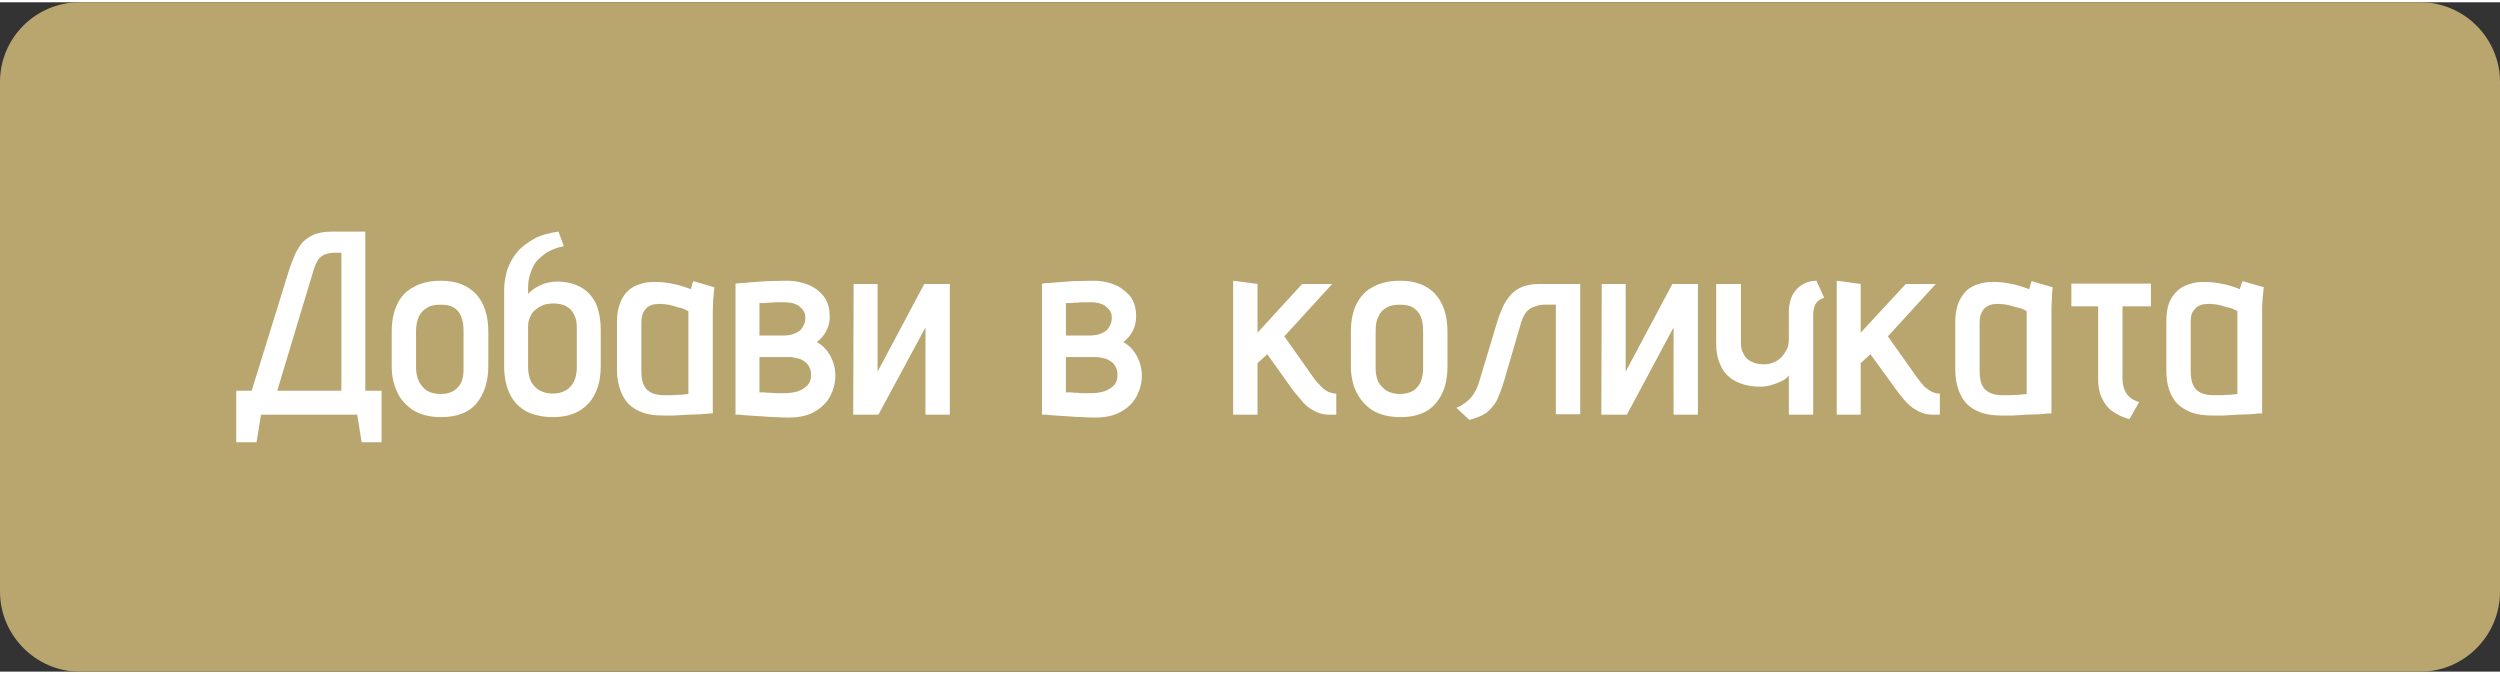 <?xml version="1.0" encoding="UTF-8"?>
<!DOCTYPE svg PUBLIC "-//W3C//DTD SVG 1.1//EN" "http://www.w3.org/Graphics/SVG/1.1/DTD/svg11.dtd">
<!-- Creator: CorelDRAW 2021 (64-Bit) -->
<svg xmlns="http://www.w3.org/2000/svg" xml:space="preserve" width="230px" height="62px" version="1.1" shape-rendering="geometricPrecision" text-rendering="geometricPrecision" image-rendering="optimizeQuality" fill-rule="evenodd" clip-rule="evenodd"
viewBox="0 0 61590 16490"
 xmlns:xlink="http://www.w3.org/1999/xlink"
 xmlns:xodm="http://www.corel.com/coreldraw/odm/2003">
 <rect x="0" y="0" width="61590" height="16490" fill="#333333" stroke="none"/>
 <g id="Layer_x0020_1">
  <path fill="#B9A56E" d="M1960 0l57670 0c1080,0 1960,890 1960,1960l0 12560c0,1080 -880,1970 -1960,1970l-57670 0c-1070,0 -1960,-890 -1960,-1970l0 -12560c0,-1080 880,-1960 1960,-1960z"/>
  <path fill="white" fill-rule="nonzero" d="M9000 9570l0 -3920 -830 0c-190,0 -350,30 -470,90 -120,60 -220,130 -290,230 -70,100 -130,200 -170,310 -40,100 -80,200 -110,290l-930 3000 -380 0 0 1270 500 0 110 -680 2370 0 110 680 490 0 0 -1270 -400 0zm-590 0l-1580 0 910 -3020c40,-110 80,-180 120,-240 50,-50 110,-90 180,-110 60,-20 140,-30 220,-30l150 0 0 3400z"/>
  <path id="_1" fill="white" fill-rule="nonzero" d="M12030 8970l0 -850c0,-400 -100,-710 -300,-930 -210,-220 -490,-330 -870,-330 -260,0 -480,50 -660,150 -180,90 -320,230 -410,420 -90,180 -140,410 -140,690l0 850c0,220 40,430 130,620 80,190 220,340 400,460 180,110 410,170 680,170 390,0 690,-110 880,-340 190,-230 290,-540 290,-910zm-610 -880l0 930c0,120 -10,230 -50,330 -40,90 -100,160 -190,220 -80,50 -190,80 -320,80 -140,0 -250,-30 -340,-80 -90,-60 -150,-140 -200,-230 -40,-100 -70,-200 -70,-320l0 -930c0,-140 30,-260 70,-350 50,-100 120,-170 210,-220 80,-50 190,-70 330,-70 130,0 230,20 320,70 80,50 140,120 180,220 40,100 60,210 60,350z"/>
  <path id="_2" fill="white" fill-rule="nonzero" d="M13710 6880c-90,0 -180,20 -270,40 -90,30 -170,70 -240,110 -80,50 -140,100 -190,150l0 -130c0,-150 20,-270 60,-380 30,-100 80,-200 140,-280 70,-80 160,-160 270,-230 120,-70 250,-120 410,-150l-130 -360c-220,30 -420,80 -590,170 -160,90 -300,190 -410,310 -120,140 -200,290 -260,450 -50,170 -80,330 -80,500l0 1880c0,270 50,510 140,690 90,190 230,330 410,430 180,90 400,140 660,140 370,0 660,-110 870,-340 200,-220 300,-530 300,-920l0 -870c0,-260 -40,-490 -120,-670 -90,-180 -210,-310 -370,-400 -160,-90 -360,-140 -600,-140zm-80 540c130,0 230,20 320,70 80,40 150,110 190,200 50,90 70,190 70,320l0 980c0,130 -20,250 -70,350 -40,90 -110,170 -200,220 -80,50 -190,80 -320,80 -130,0 -240,-30 -330,-80 -90,-50 -160,-130 -210,-220 -40,-90 -70,-210 -70,-350l0 -1010c0,-90 20,-170 60,-250 30,-70 80,-130 140,-170 60,-50 120,-80 200,-110 70,-20 150,-30 220,-30z"/>
  <path id="_3" fill="white" fill-rule="nonzero" d="M17600 7020l-520 -150c-20,40 -30,90 -40,130 -20,50 -20,70 -20,70 -60,-30 -140,-50 -230,-80 -90,-30 -190,-50 -300,-70 -110,-20 -230,-30 -350,-30 -130,0 -250,10 -360,50 -110,30 -210,80 -300,160 -90,80 -150,180 -200,300 -50,130 -80,280 -80,470l0 1190c0,180 30,340 80,490 50,140 120,260 210,350 90,90 210,160 350,210 140,50 300,70 490,70 80,0 180,0 280,0 110,-10 220,-10 340,-20 110,0 210,-10 300,-10 90,-10 170,-10 230,-20 60,0 80,0 80,0l0 -2500c0,-110 10,-210 10,-310 10,-110 20,-210 30,-300zm-1800 2060l0 -1190c0,-110 20,-190 50,-250 30,-60 70,-110 120,-140 50,-30 90,-50 150,-60 50,0 90,-10 130,-10 40,0 90,10 150,10 60,10 120,20 190,40 60,20 120,40 190,50 60,20 120,50 180,80l0 2040c-30,0 -60,10 -100,10 -50,10 -90,10 -150,10 -50,0 -100,10 -160,10 -60,0 -120,0 -180,0 -130,0 -230,-20 -320,-60 -80,-40 -150,-100 -190,-190 -40,-80 -60,-200 -60,-350z"/>
  <path id="_4" fill="white" fill-rule="nonzero" d="M20120 8370c100,-70 180,-160 240,-280 60,-120 90,-240 80,-370 0,-140 -30,-260 -80,-370 -50,-100 -130,-190 -220,-260 -100,-80 -210,-130 -340,-170 -130,-40 -260,-60 -410,-60 -180,0 -350,10 -500,10 -150,10 -290,20 -410,30 -110,10 -200,20 -270,20 -60,10 -90,10 -90,10l0 3230c0,0 30,0 90,0 60,10 140,10 240,20 90,10 200,10 320,20 120,10 240,20 350,20 120,10 220,10 320,10 260,0 470,-50 640,-150 170,-100 300,-230 380,-390 80,-160 120,-320 120,-490 0,-170 -40,-330 -120,-480 -80,-150 -190,-270 -340,-350zm-770 -980c60,0 120,10 170,20 60,20 120,40 160,70 50,40 90,80 120,130 30,40 40,100 40,170 0,80 -20,150 -60,210 -30,70 -90,120 -180,160 -80,40 -180,60 -320,60l-570 0 0 -800c30,0 70,0 120,0 50,-10 100,-10 160,-10 60,-10 120,-10 190,-10 60,0 120,0 170,0zm-20 2240c-50,0 -110,0 -170,0 -60,0 -120,0 -170,-10 -60,0 -110,0 -160,-10 -50,0 -90,0 -120,0l0 -870 730 0c70,0 130,10 200,30 70,10 130,40 180,80 50,30 90,80 120,140 30,50 40,120 40,200 0,90 -20,170 -80,240 -60,60 -130,110 -230,150 -100,30 -210,50 -340,50z"/>
  <polygon id="_5" fill="white" fill-rule="nonzero" points="21620,6940 21030,6940 21020,10160 21640,10160 22800,8010 22800,10160 23400,10160 23400,6940 22770,6940 21620,9100 "/>
  <path id="_6" fill="white" fill-rule="nonzero" d="M27670 8370c100,-70 180,-160 240,-280 60,-120 80,-240 80,-370 0,-140 -30,-260 -80,-370 -50,-100 -130,-190 -230,-260 -90,-80 -200,-130 -330,-170 -130,-40 -260,-60 -410,-60 -180,0 -350,10 -500,10 -160,10 -290,20 -410,30 -110,10 -200,20 -270,20 -60,10 -90,10 -90,10l0 3230c0,0 30,0 90,0 60,10 140,10 240,20 90,10 200,10 320,20 120,10 240,20 350,20 120,10 220,10 320,10 260,0 470,-50 640,-150 170,-100 300,-230 380,-390 80,-160 120,-320 120,-490 0,-170 -40,-330 -120,-480 -80,-150 -190,-270 -340,-350zm-770 -980c60,0 120,10 170,20 60,20 120,40 160,70 50,40 90,80 120,130 30,40 40,100 40,170 0,80 -20,150 -60,210 -30,70 -90,120 -180,160 -80,40 -190,60 -320,60l-570 0 0 -800c30,0 70,0 120,0 50,-10 100,-10 160,-10 60,-10 120,-10 190,-10 60,0 110,0 170,0zm-20 2240c-50,0 -110,0 -170,0 -60,0 -120,0 -170,-10 -60,0 -110,0 -160,-10 -50,0 -90,0 -120,0l0 -870 730 0c70,0 130,10 200,30 70,10 120,40 180,80 50,30 90,80 120,140 30,50 40,120 40,200 0,90 -20,170 -80,240 -60,60 -130,110 -230,150 -100,30 -210,50 -340,50z"/>
  <path id="_7" fill="white" fill-rule="nonzero" d="M32340 9220l-700 -990 1180 -1290 -740 0 -1100 1200 0 -1200 -600 -80 0 3300 600 0 0 -1270 240 -220 550 770c80,120 170,230 270,340 90,120 190,210 310,270 110,70 250,110 410,110l160 0 0 -520 -20 0c-50,0 -110,-20 -170,-40 -60,-30 -120,-70 -180,-130 -70,-70 -140,-150 -210,-250z"/>
  <path id="_8" fill="white" fill-rule="nonzero" d="M35660 8970l0 -850c0,-400 -100,-710 -300,-930 -200,-220 -490,-330 -870,-330 -260,0 -480,50 -660,150 -180,90 -310,230 -410,420 -90,180 -140,410 -140,690l0 850c0,220 40,430 130,620 90,190 220,340 400,460 180,110 410,170 690,170 390,0 680,-110 870,-340 200,-230 290,-540 290,-910zm-600 -880l0 930c0,120 -20,230 -60,330 -40,90 -100,160 -180,220 -90,50 -200,80 -330,80 -130,0 -240,-30 -330,-80 -90,-60 -160,-140 -210,-230 -40,-100 -60,-200 -60,-320l0 -930c0,-140 20,-260 70,-350 40,-100 110,-170 200,-220 90,-50 200,-70 330,-70 130,0 240,20 320,70 80,50 150,120 190,220 40,100 60,210 60,350z"/>
  <path id="_9" fill="white" fill-rule="nonzero" d="M37930 6940c-190,0 -350,30 -470,90 -130,60 -230,150 -300,250 -80,100 -130,200 -170,310 -50,110 -80,210 -110,300l-440 1460c-30,110 -80,210 -130,290 -50,80 -110,150 -180,200 -70,60 -150,110 -250,150l320 300c170,-50 310,-100 410,-170 100,-80 190,-180 260,-300 60,-130 130,-300 190,-510l420 -1440c40,-110 80,-190 130,-250 50,-50 110,-100 190,-120 70,-30 160,-50 260,-50l270 0 0 2700 600 0 0 -3210 -1000 0z"/>
  <polygon id="_10" fill="white" fill-rule="nonzero" points="40050,6940 39460,6940 39450,10160 40080,10160 41230,8010 41230,10160 41830,10160 41830,6940 41200,6940 40050,9100 "/>
  <path id="_11" fill="white" fill-rule="nonzero" d="M44070 10160l600 0 0 -2440c0,-120 20,-220 60,-290 40,-70 110,-120 210,-150l-190 -420c-120,0 -230,30 -320,80 -80,40 -150,100 -200,170 -60,70 -100,150 -120,230 -20,80 -40,160 -40,250l0 700c0,90 -10,170 -40,240 -40,80 -80,140 -130,200 -60,60 -120,110 -200,140 -70,30 -150,50 -240,50 -70,0 -150,-10 -220,-30 -60,-20 -130,-50 -180,-90 -50,-40 -90,-100 -120,-170 -40,-70 -50,-150 -50,-250l0 -1440 -610 0 0 1460c0,200 30,370 90,500 50,140 130,250 230,330 90,80 210,140 340,180 130,40 270,60 410,60 100,0 190,-10 290,-40 100,-30 180,-60 260,-100 80,-40 140,-90 170,-140l0 970z"/>
  <path id="_12" fill="white" fill-rule="nonzero" d="M47210 9220l-700 -990 1180 -1290 -740 0 -1110 1200 0 -1200 -590 -80 0 3300 590 0 0 -1270 240 -220 560 770c80,120 170,230 260,340 100,120 200,210 320,270 110,70 250,110 410,110l160 0 0 -520 -20 0c-60,0 -110,-20 -170,-40 -60,-30 -120,-70 -190,-130 -60,-70 -130,-150 -200,-250z"/>
  <path id="_13" fill="white" fill-rule="nonzero" d="M50570 7020l-520 -150c-10,40 -30,90 -40,130 -10,50 -20,70 -20,70 -60,-30 -140,-50 -230,-80 -90,-30 -190,-50 -300,-70 -110,-20 -230,-30 -350,-30 -130,0 -240,10 -360,50 -110,30 -210,80 -300,160 -80,80 -150,180 -200,300 -50,130 -80,280 -80,470l0 1190c0,180 30,340 80,490 50,140 120,260 210,350 90,90 210,160 350,210 140,50 310,70 490,70 80,0 180,0 290,0 110,-10 220,-10 330,-20 110,0 210,-10 300,-10 100,-10 170,-10 230,-20 60,0 90,0 90,0l0 -2500c0,-110 0,-210 10,-310 0,-110 10,-210 20,-300zm-1800 2060l0 -1190c0,-110 20,-190 50,-250 30,-60 70,-110 120,-140 50,-30 100,-50 150,-60 50,0 90,-10 130,-10 50,0 100,10 150,10 60,10 120,20 190,40 60,20 130,40 190,50 70,20 130,50 180,80l0 2040c-20,0 -60,10 -100,10 -40,10 -90,10 -140,10 -50,0 -110,10 -170,10 -60,0 -120,0 -180,0 -130,0 -230,-20 -320,-60 -80,-40 -150,-100 -190,-190 -40,-80 -60,-200 -60,-350z"/>
  <path id="_14" fill="white" fill-rule="nonzero" d="M52290 9240l0 -1750 700 0 0 -560 -1960 0 0 560 660 0 0 1810c0,130 20,240 50,350 40,100 80,190 150,280 60,80 140,150 240,200 100,60 210,110 330,140l240 -420c-100,-30 -180,-70 -240,-130 -60,-50 -100,-120 -130,-200 -30,-80 -40,-170 -40,-280z"/>
  <path id="_15" fill="white" fill-rule="nonzero" d="M55770 7020l-520 -150c-20,40 -40,90 -50,130 -10,50 -20,70 -20,70 -60,-30 -130,-50 -220,-80 -90,-30 -190,-50 -310,-70 -110,-20 -220,-30 -350,-30 -120,0 -240,10 -350,50 -110,30 -210,80 -300,160 -90,80 -160,180 -210,300 -50,130 -70,280 -70,470l0 1190c0,180 20,340 70,490 50,140 120,260 210,350 100,90 210,160 350,210 150,50 310,70 490,70 90,0 180,0 290,0 110,-10 220,-10 330,-20 110,0 220,-10 310,-10 90,-10 160,-10 220,-20 60,0 90,0 90,0l0 -2500c0,-110 0,-210 10,-310 10,-110 20,-210 30,-300zm-1800 2060l0 -1190c0,-110 10,-190 40,-250 40,-60 80,-110 120,-140 50,-30 100,-50 150,-60 50,0 100,-10 140,-10 40,0 90,10 150,10 60,10 120,20 180,40 70,20 130,40 190,50 70,20 130,50 180,80l0 2040c-20,0 -60,10 -100,10 -40,10 -90,10 -140,10 -50,0 -110,10 -170,10 -60,0 -120,0 -180,0 -120,0 -230,-20 -310,-60 -90,-40 -150,-100 -190,-190 -40,-80 -60,-200 -60,-350z"/>
 </g>
</svg>
